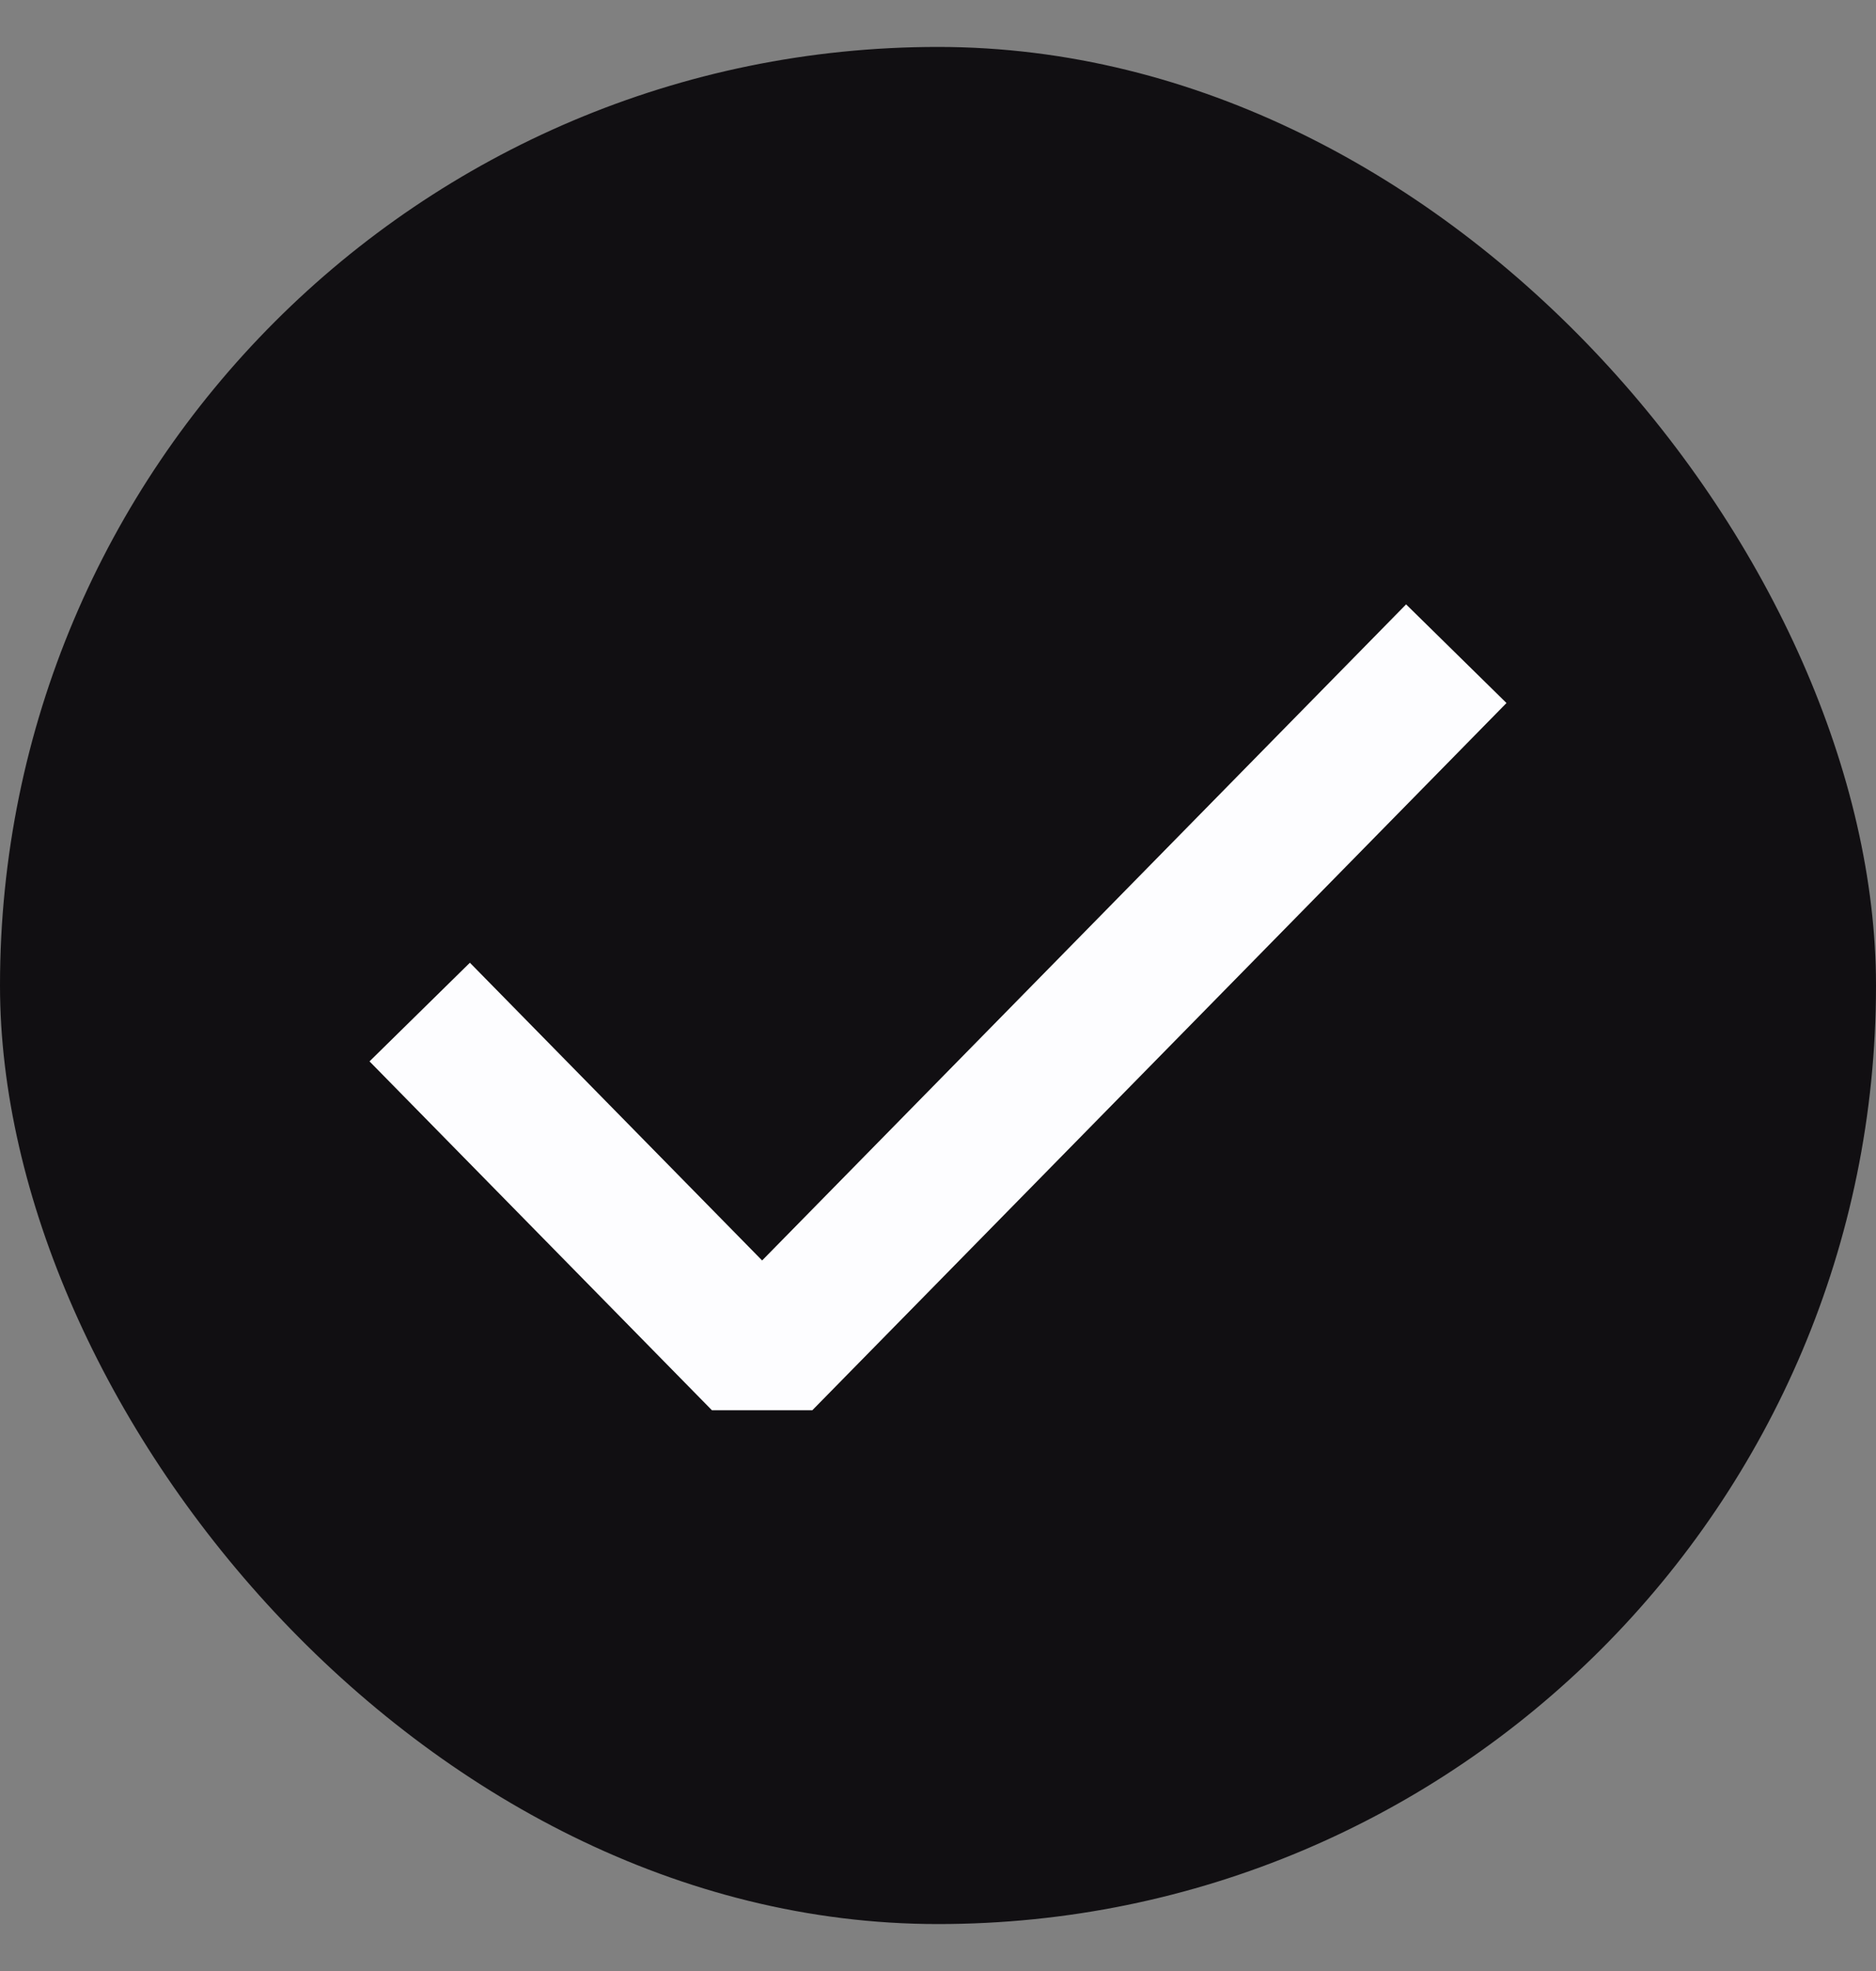 <?xml version="1.0" encoding="UTF-8"?>
<svg xmlns="http://www.w3.org/2000/svg" width="20" height="21" viewBox="0 0 20 21" fill="none">
  <rect x="0" y="0" width="20" height="21" fill="#808080" stroke="none"/>
  <rect y="0.5" width="20" height="20" rx="10" fill="#110F12"></rect>
  <path d="M15 7.5L8.125 14.5L5 11.318" stroke="#FDFDFF" stroke-width="1.5" stroke-linecap="square" stroke-linejoin="bevel"></path>
</svg>
